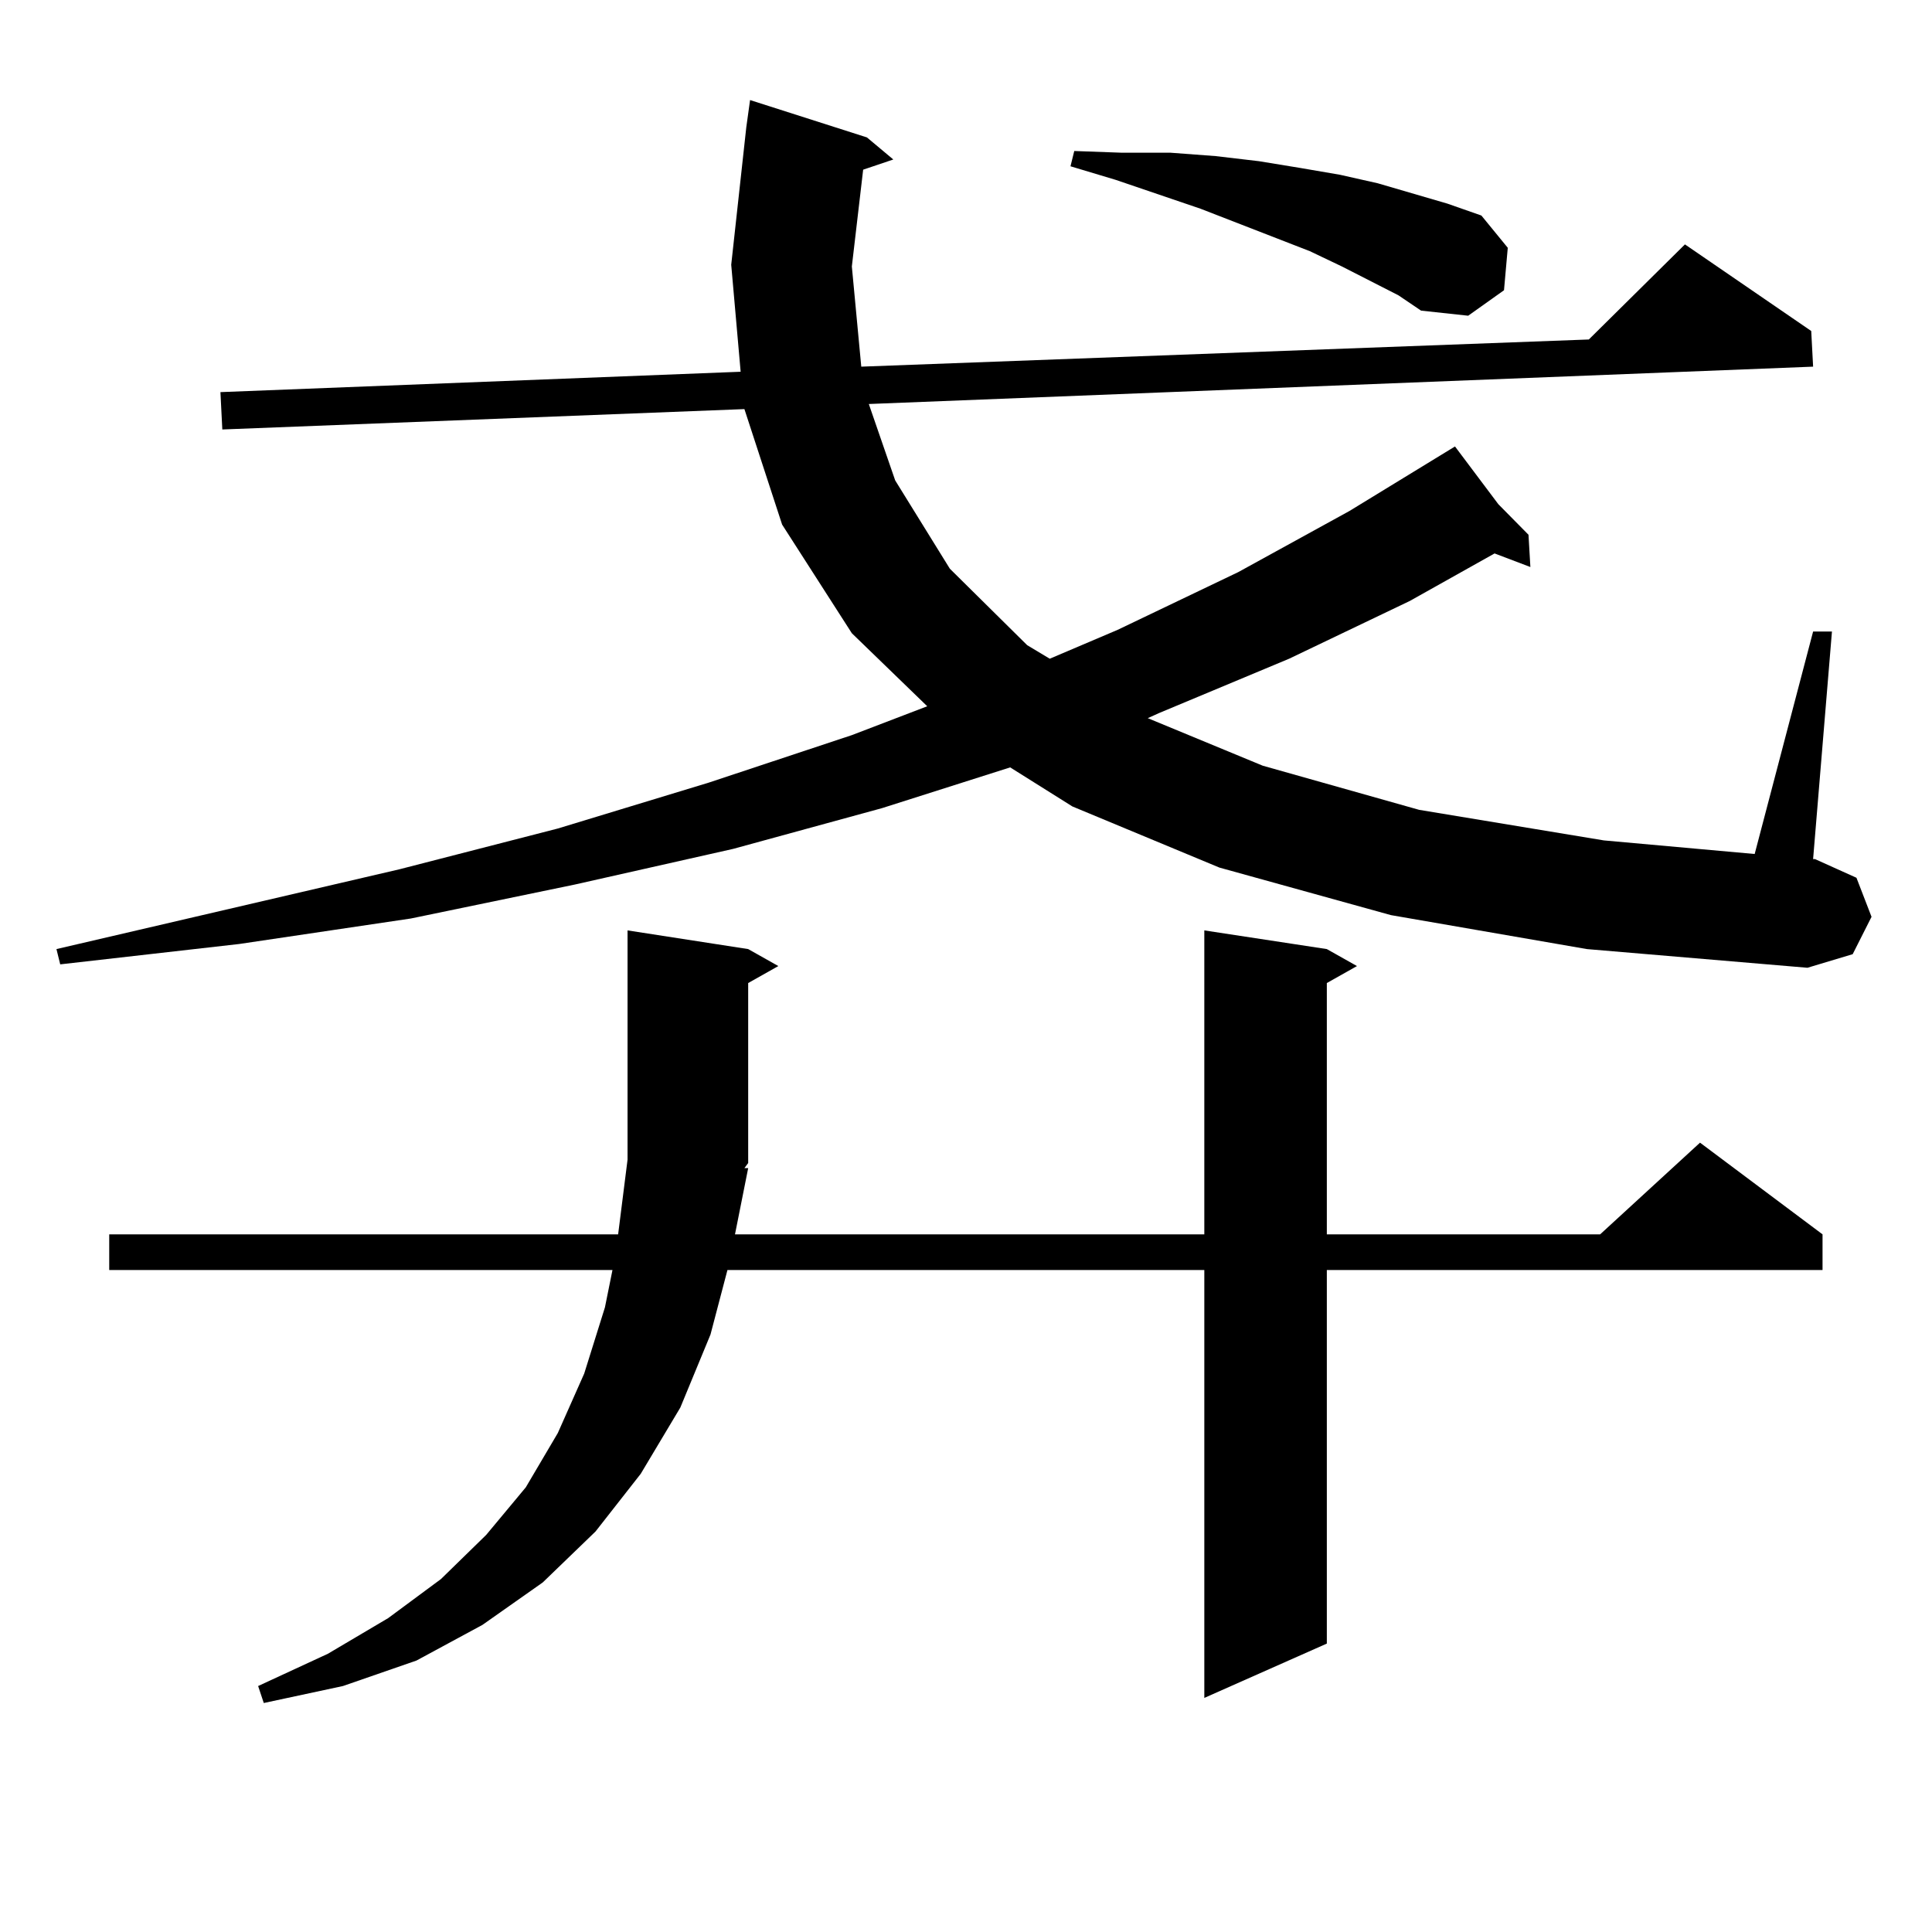 <?xml version="1.0" encoding="utf-8"?>
<!-- Generator: Adobe Illustrator 16.0.0, SVG Export Plug-In . SVG Version: 6.00 Build 0)  -->
<!DOCTYPE svg PUBLIC "-//W3C//DTD SVG 1.1//EN" "http://www.w3.org/Graphics/SVG/1.1/DTD/svg11.dtd">
<svg version="1.1" id="图层_1" xmlns="http://www.w3.org/2000/svg" xmlns:xlink="http://www.w3.org/1999/xlink" x="0px" y="0px"
	 width="1000px" height="1000px" viewBox="0 0 1000 1000" enable-background="new 0 0 1000 1000" xml:space="preserve">
<path d="M719.934,473.664l-88.778-24.609l-76.096-31.641l-32.194-20.215l-66.34,21.094l-77.071,21.094l-81.949,18.457
	l-84.876,17.578l-88.778,13.184L31.17,499.152l-1.951-7.91l177.557-41.309l81.949-21.094l78.047-23.73l74.145-24.609l39.023-14.941
	l-39.023-37.793l-36.097-56.25l-19.512-59.766L115.07,222.297l-0.976-19.336l269.262-10.547l-4.878-55.371l7.805-71.191
	l1.951-14.063l60.486,19.336l13.658,11.426l-15.609,5.273l-5.854,50.098l4.878,51.855l376.576-14.063l49.755-49.219l65.364,44.824
	l0.976,18.457l-488.769,19.336l13.658,39.551l28.292,45.703l39.999,39.551l11.707,7.031l35.121-14.941l62.438-29.883l57.56-31.641
	l54.633-33.398l22.438,29.883l15.609,15.82l0.976,16.699l-18.536-7.031l-43.901,24.609l-62.438,29.883l-67.315,28.125l-5.854,2.637
	l59.511,24.609l80.974,22.852l95.607,15.82l78.047,7.031l30.243-115.137h9.756l-9.756,117.773h0.976l21.463,9.668l7.805,20.215
	l-9.756,19.336l-23.414,7.031l-114.144-9.668L719.934,473.664z M387.259,604.621l-6.829,34.277h242.921V481.574l63.413,9.668
	l15.609,8.789l-15.609,8.789v130.078h141.46l51.706-47.461l63.413,47.461v18.457H686.764v193.359l-63.413,28.125V657.355H376.527
	l-8.78,33.398l-15.609,37.793l-20.487,34.277l-23.414,29.883l-27.316,26.367l-31.219,21.973l-34.146,18.457l-38.048,13.184
	l-40.975,8.789l-2.927-8.789l36.097-16.699l31.219-18.457l27.316-20.215l23.414-22.852l20.487-24.609l16.585-28.125l13.658-30.762
	l10.731-34.277l3.902-19.336H56.535v-18.457h263.408l4.878-38.672V481.574l62.438,9.668l15.609,8.789l-15.609,8.789v93.164
	l-1.951,2.637H387.259z M723.836,152.863l-29.268-14.941l-16.585-7.91l-56.584-21.973l-43.901-14.941l-23.414-7.031l1.951-7.91
	l24.39,0.879h25.365l23.414,1.758l22.438,2.637l21.463,3.516l20.487,3.516l19.512,4.395l36.097,10.547l17.561,6.152l13.658,16.699
	l-1.951,21.973l-18.536,13.184l-24.39-2.637L723.836,152.863z"/>
</svg>
